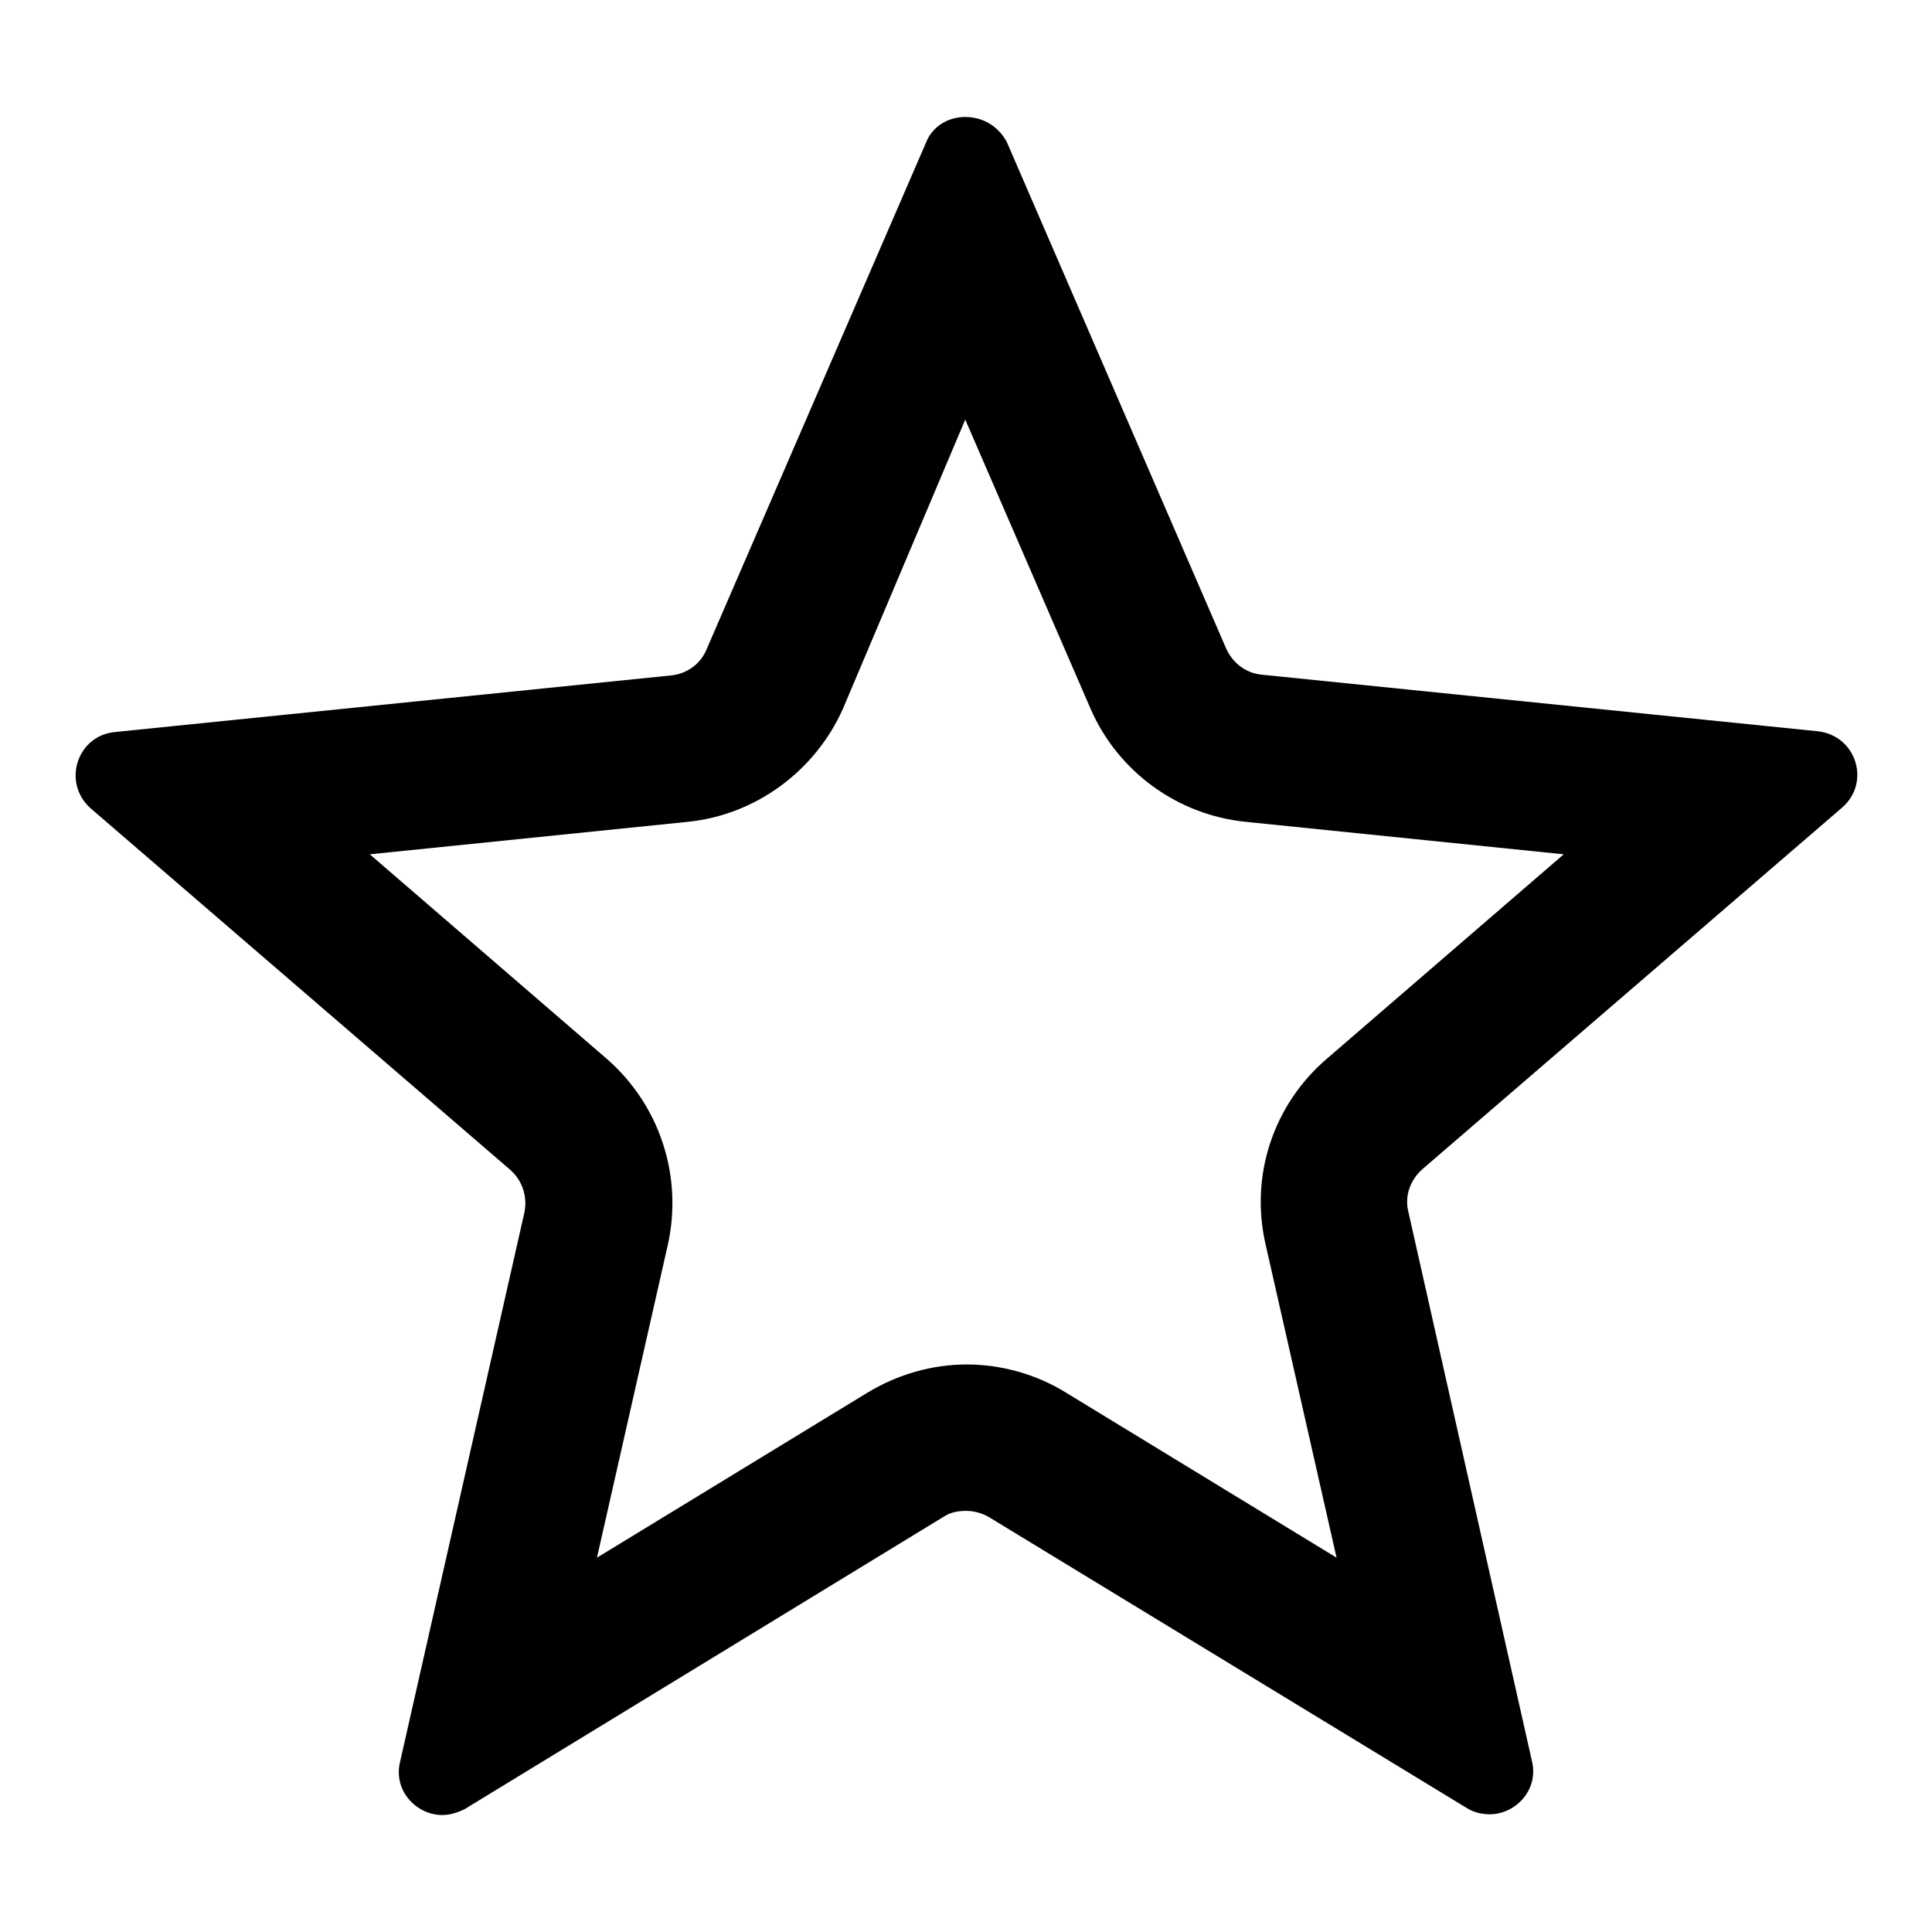 <?xml version="1.0" encoding="utf-8"?>
<!-- Svg Vector Icons : http://www.onlinewebfonts.com/icon -->
<!DOCTYPE svg PUBLIC "-//W3C//DTD SVG 1.1//EN" "http://www.w3.org/Graphics/SVG/1.1/DTD/svg11.dtd">
<svg version="1.1" xmlns="http://www.w3.org/2000/svg" xmlns:xlink="http://www.w3.org/1999/xlink" x="0px" y="0px" viewBox="0 0 256 256" enable-background="new 0 0 256 256" xml:space="preserve">
<g> <path fill="#000000" d="M127.9,55.6l16.6,38.3c3.6,8.3,11.5,14.1,20.6,15l42.1,4.3l-31.4,27.1c-7.1,6.1-10.2,15.5-8.1,24.6 l9.4,41.5l-35.9-21.9c-3.9-2.4-8.5-3.7-13.1-3.7c-4.6,0-9.1,1.3-13.1,3.7l-35.9,21.9l9.4-41.5c2-9.1-1.1-18.5-8.1-24.6l-31.4-27.1 l42.1-4.3c9-0.9,16.9-6.7,20.6-15L127.9,55.6 M127.9,15.5c-2.1,0-4.3,1.1-5.2,3.4L93.6,86.1c-0.8,1.9-2.6,3.2-4.7,3.4l-73.7,7.5 c-5,0.5-7,6.7-3.2,10.1L67.6,155c1.6,1.4,2.3,3.5,1.9,5.6L53,233.5c-0.9,3.8,2.2,7,5.6,7c1,0,2-0.3,3-0.8L125,201 c0.9-0.6,1.9-0.8,3-0.8c1.1,0,2.1,0.3,3,0.8l63.4,38.6c1,0.6,2,0.8,3,0.8c3.4,0,6.5-3.2,5.6-7l-16.4-72.9c-0.5-2.1,0.3-4.2,1.9-5.6 l55.6-47.9c3.8-3.3,1.9-9.5-3.2-10.1l-73.7-7.5c-2.1-0.2-3.8-1.5-4.7-3.4l-29.1-67.2C132.2,16.6,130.1,15.5,127.9,15.5L127.9,15.5z "/></g>
</svg>